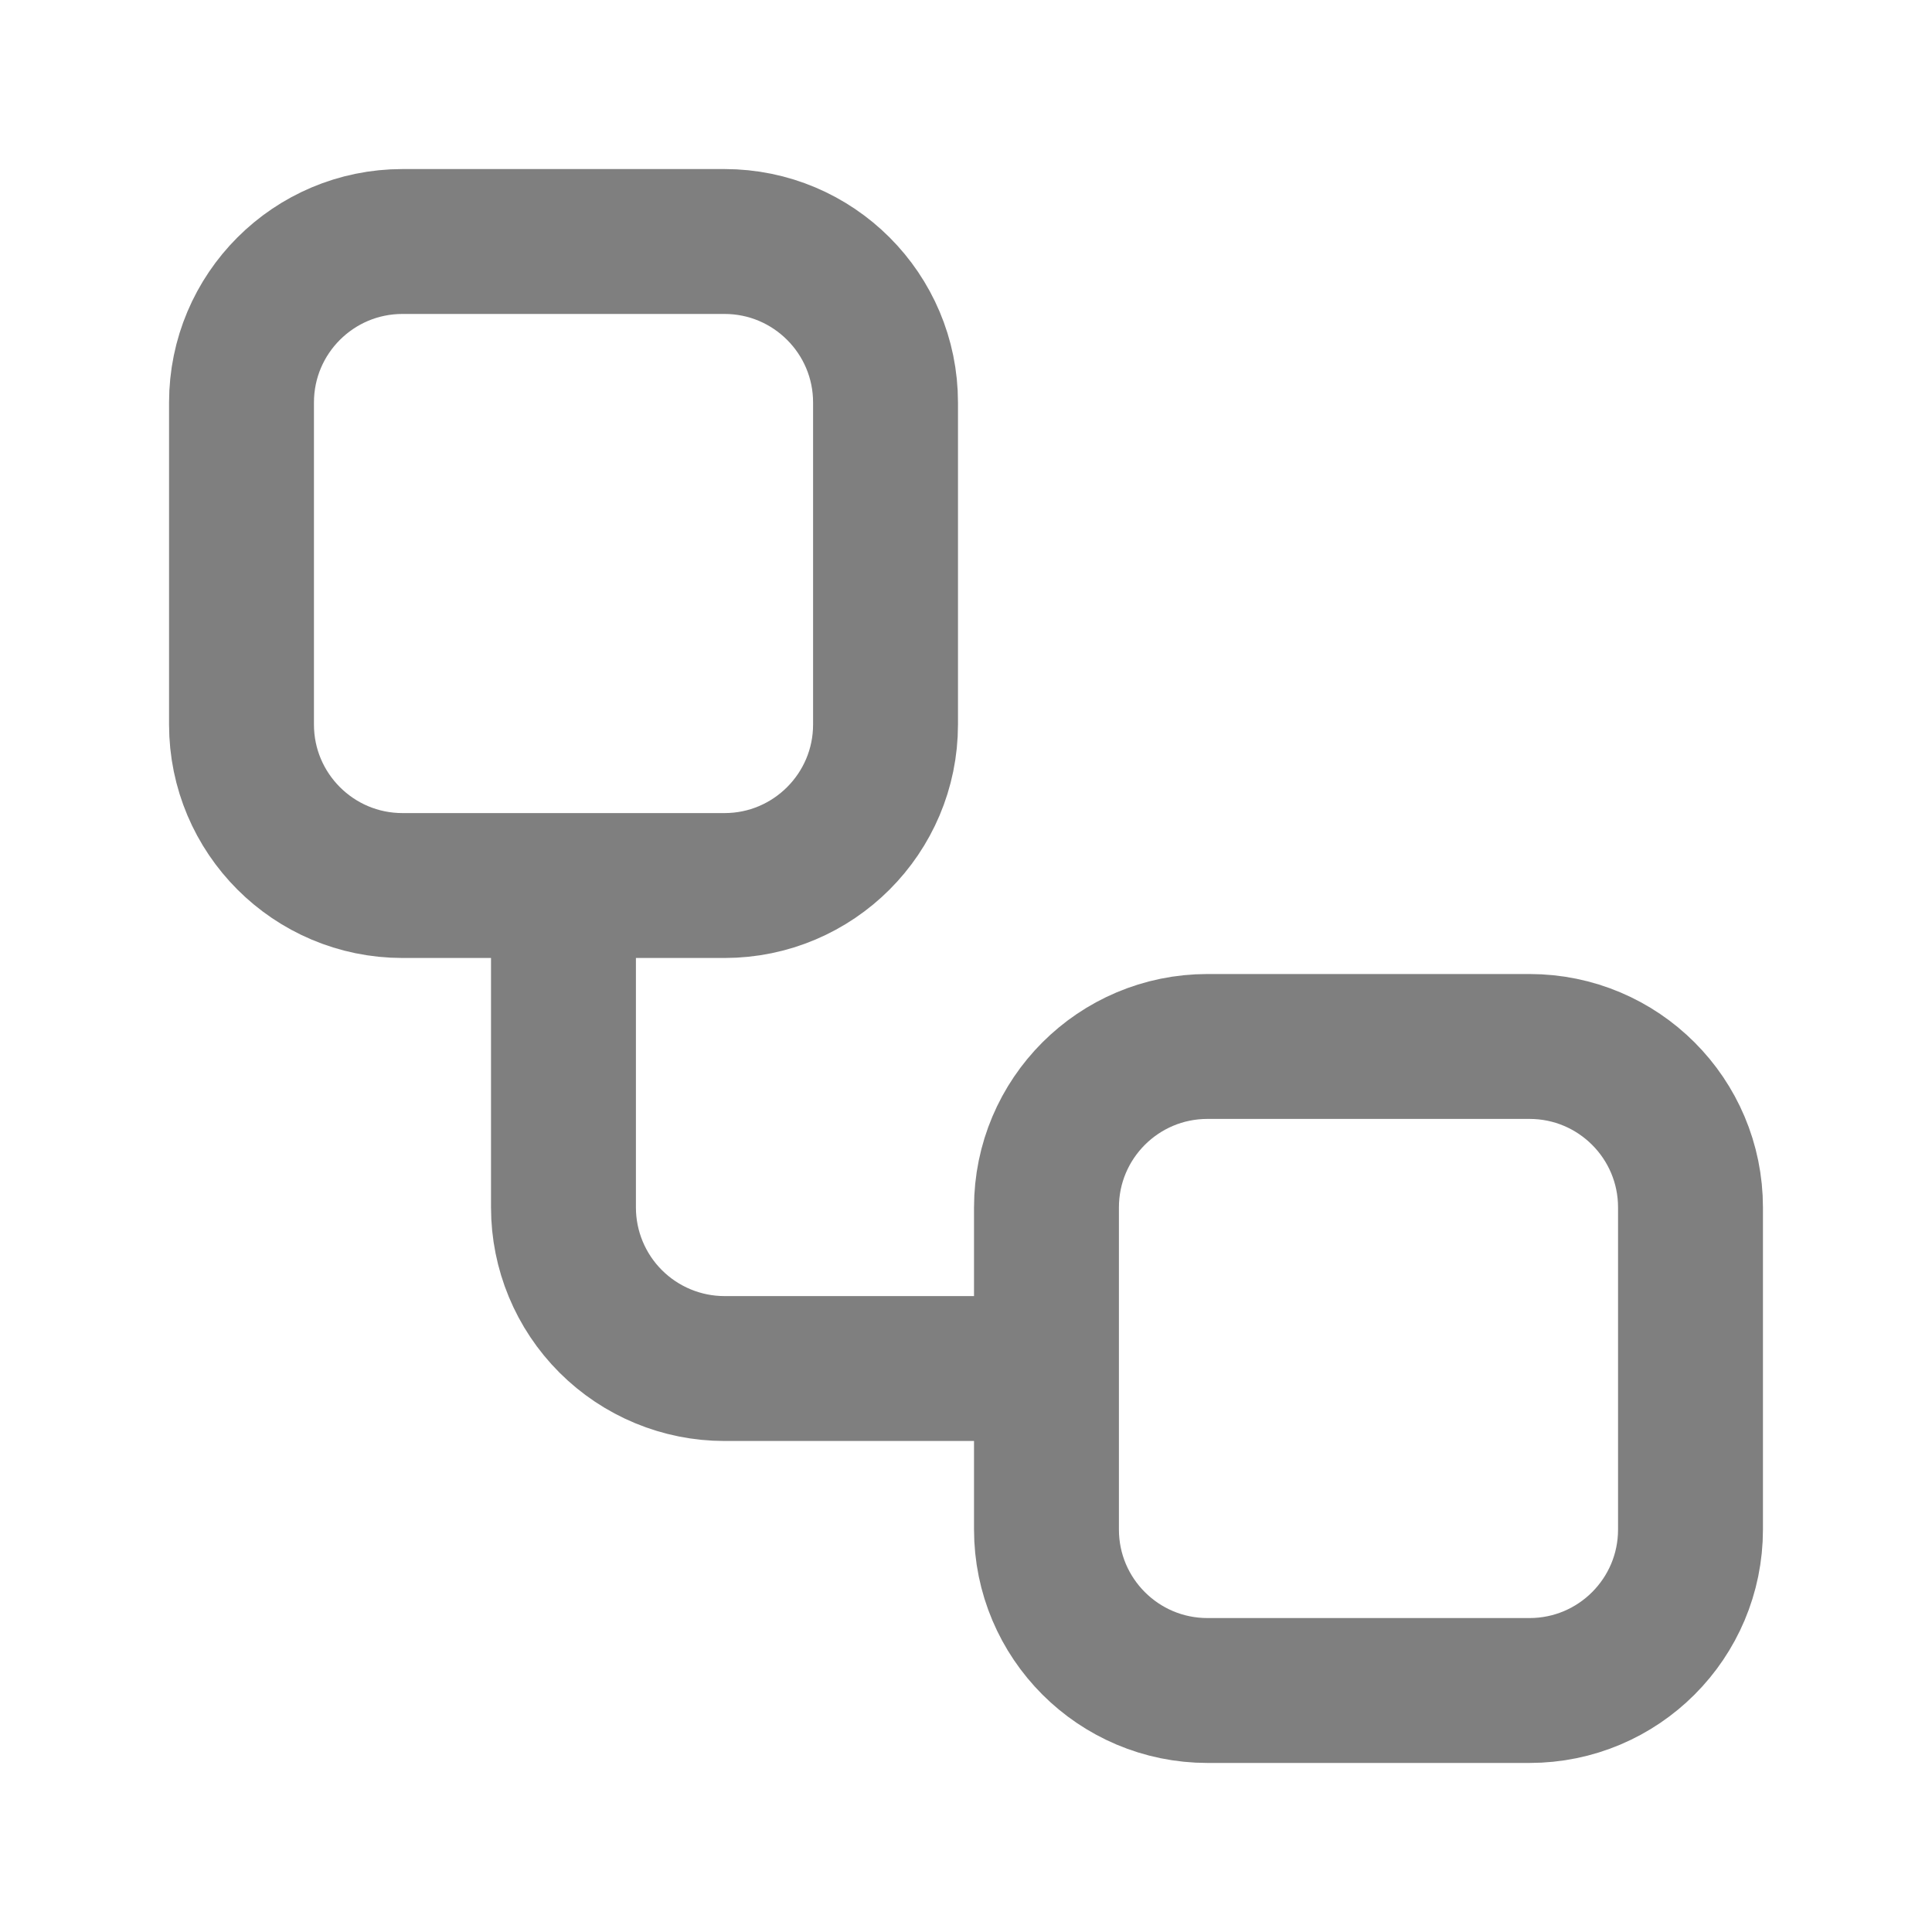 <svg width="20" height="20" viewBox="0 0 20 20" fill="none" xmlns="http://www.w3.org/2000/svg">
<path d="M5.833 9.167V12.5C5.833 12.942 6.009 13.366 6.321 13.678C6.634 13.991 7.058 14.167 7.5 14.167H10.833M4.167 2.5H7.5C8.42 2.5 9.167 3.246 9.167 4.167V7.5C9.167 8.42 8.42 9.167 7.5 9.167H4.167C3.246 9.167 2.5 8.42 2.5 7.5V4.167C2.5 3.246 3.246 2.5 4.167 2.5ZM12.5 10.833H15.833C16.754 10.833 17.5 11.579 17.5 12.5V15.833C17.5 16.754 16.754 17.5 15.833 17.5H12.5C11.579 17.5 10.833 16.754 10.833 15.833V12.5C10.833 11.579 11.579 10.833 12.5 10.833Z" stroke="black" stroke-opacity="0.5" stroke-width="1.5" stroke-linecap="round" stroke-linejoin="round"/>
</svg>
